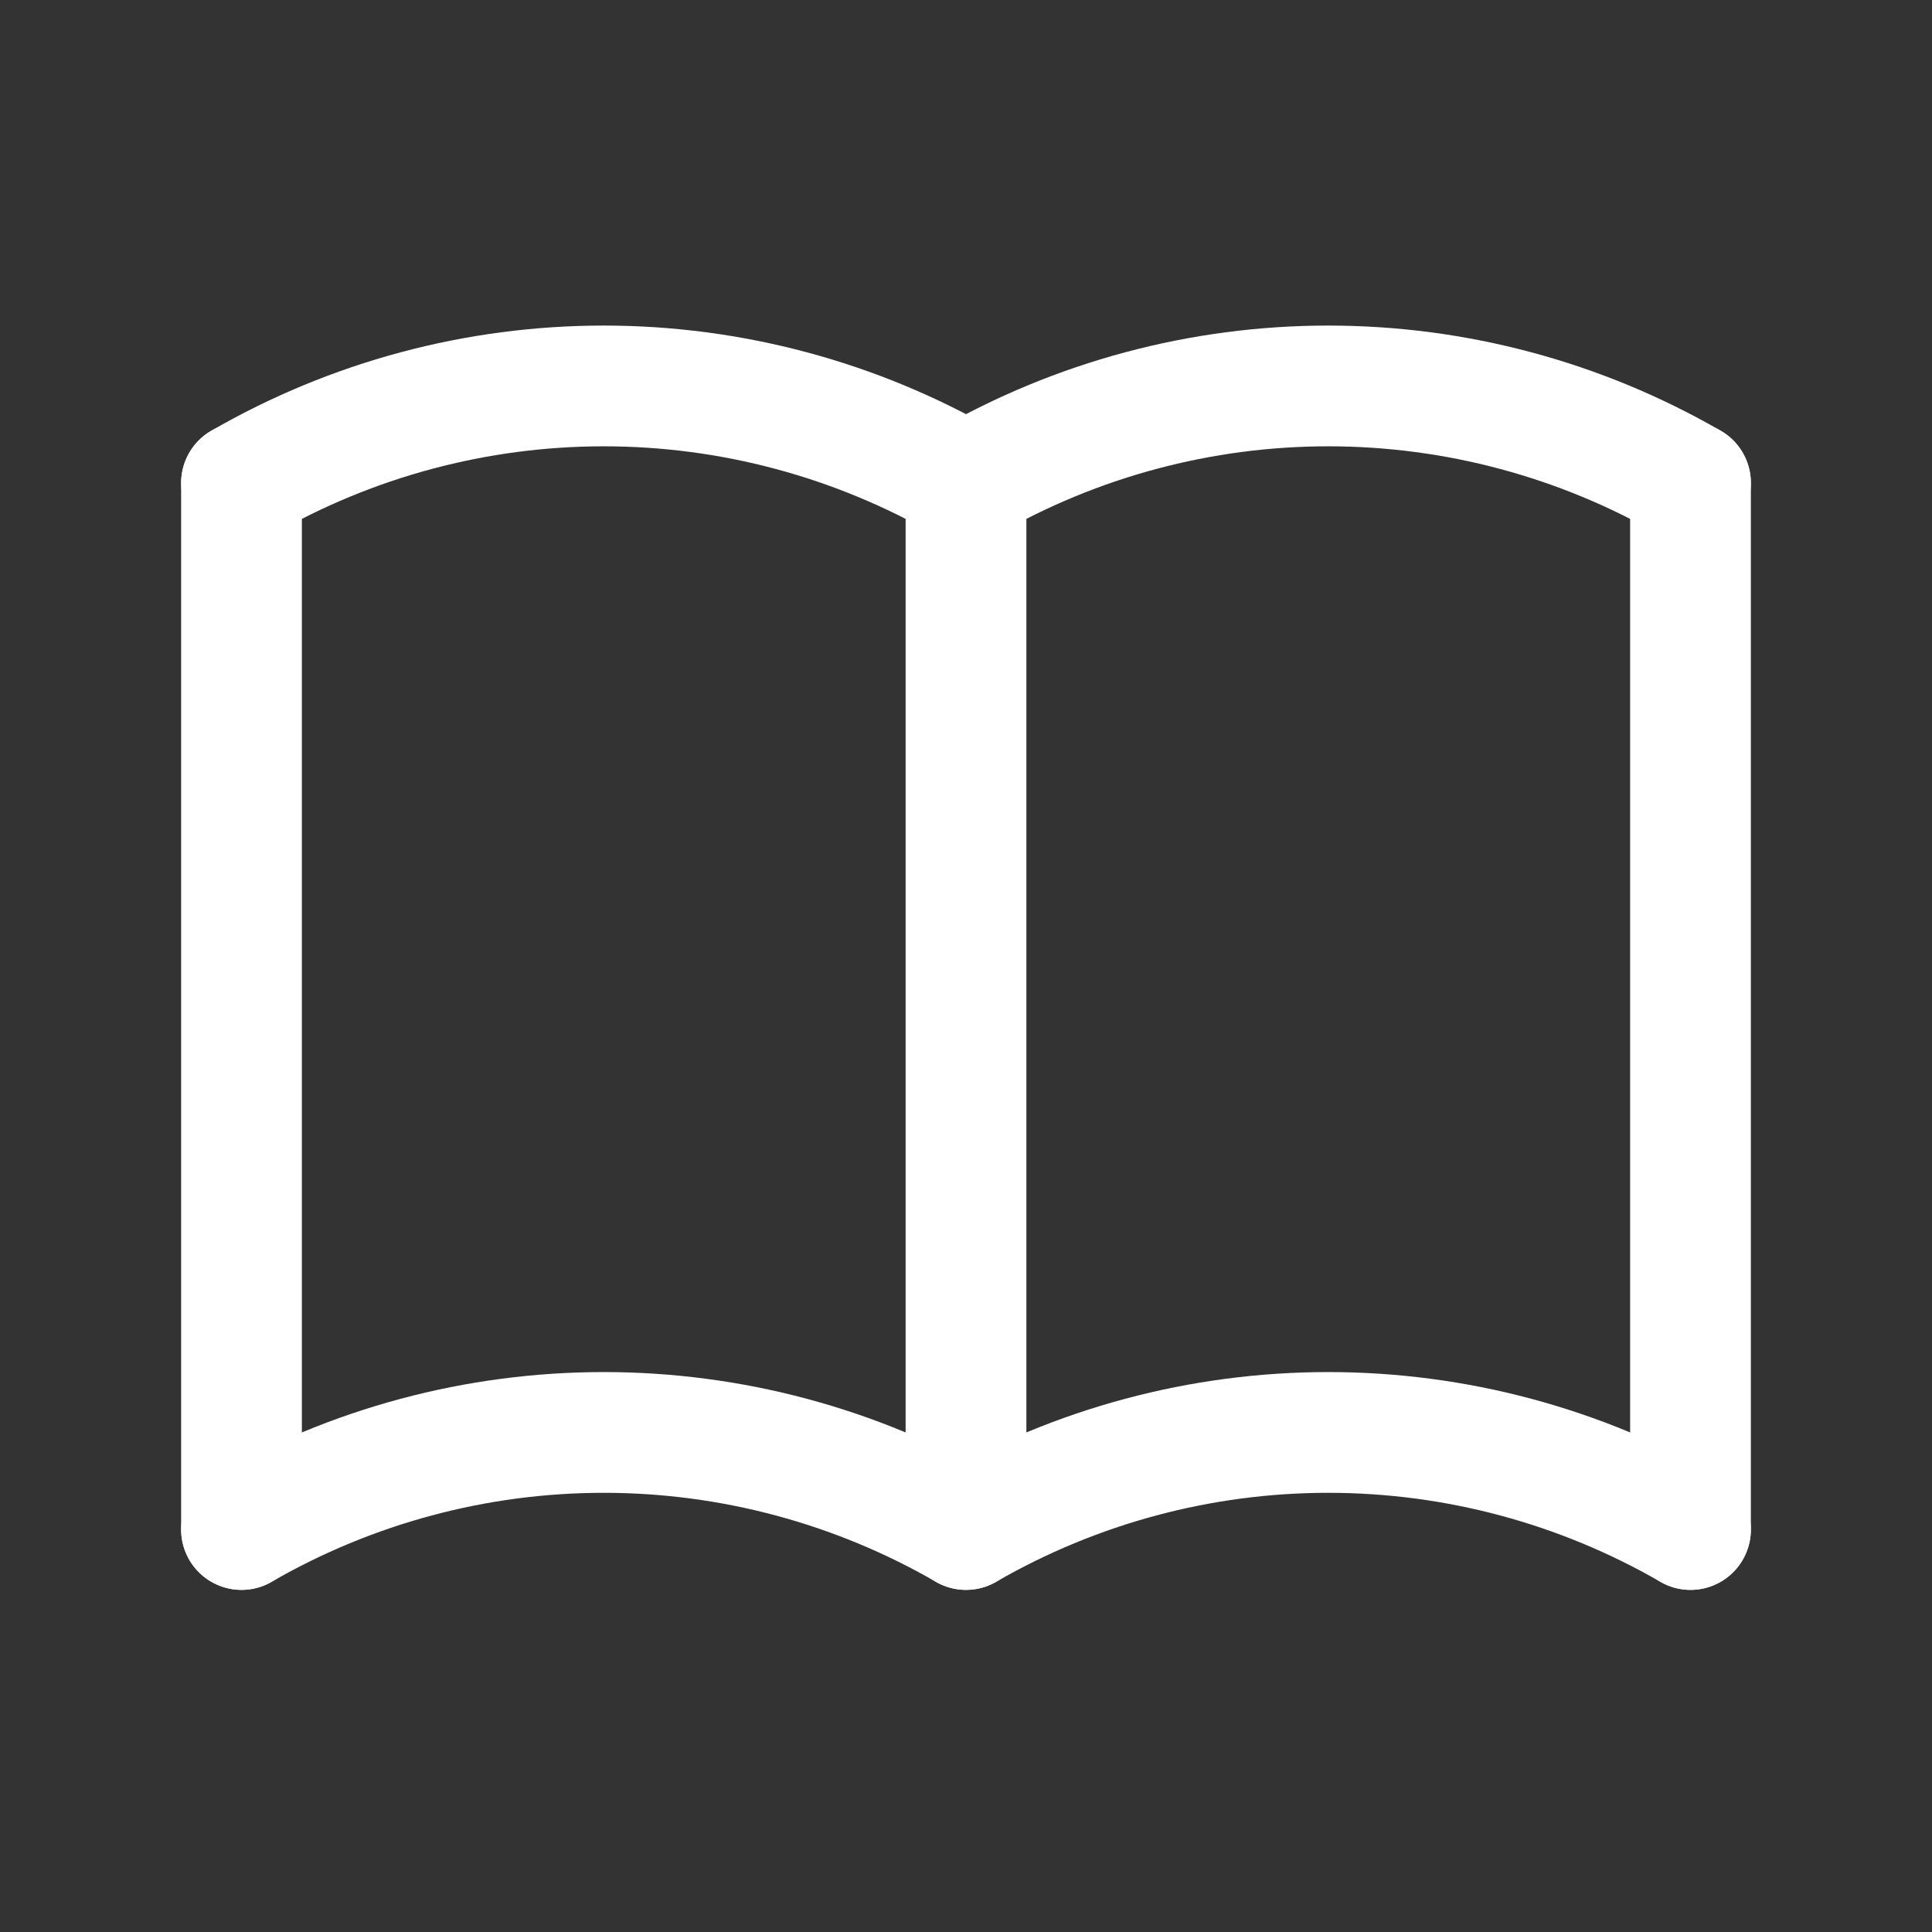 <svg width="318" height="318" viewBox="0 0 318 318" fill="none" xmlns="http://www.w3.org/2000/svg">
<rect x="0" y="0" width="318" height="318" fill="#333333" stroke="none"/>
<path d="M39.75 251.75C57.878 241.284 78.442 235.774 99.375 235.774C120.308 235.774 140.872 241.284 159 251.75C177.128 241.284 197.692 235.774 218.625 235.774C239.558 235.774 260.122 241.284 278.25 251.75" stroke="white" stroke-width="19.875" stroke-linecap="round" stroke-linejoin="round"/>
<path d="M39.75 79.5C57.878 69.034 78.442 63.524 99.375 63.524C120.308 63.524 140.872 69.034 159 79.5C177.128 69.034 197.692 63.524 218.625 63.524C239.558 63.524 260.122 69.034 278.25 79.5" stroke="white" stroke-width="19.875" stroke-linecap="round" stroke-linejoin="round"/>
<path d="M39.75 79.5V251.75" stroke="white" stroke-width="19.875" stroke-linecap="round" stroke-linejoin="round"/>
<path d="M159 79.5V251.75" stroke="white" stroke-width="19.875" stroke-linecap="round" stroke-linejoin="round"/>
<path d="M278.25 79.5V251.75" stroke="white" stroke-width="19.875" stroke-linecap="round" stroke-linejoin="round"/>
</svg>
